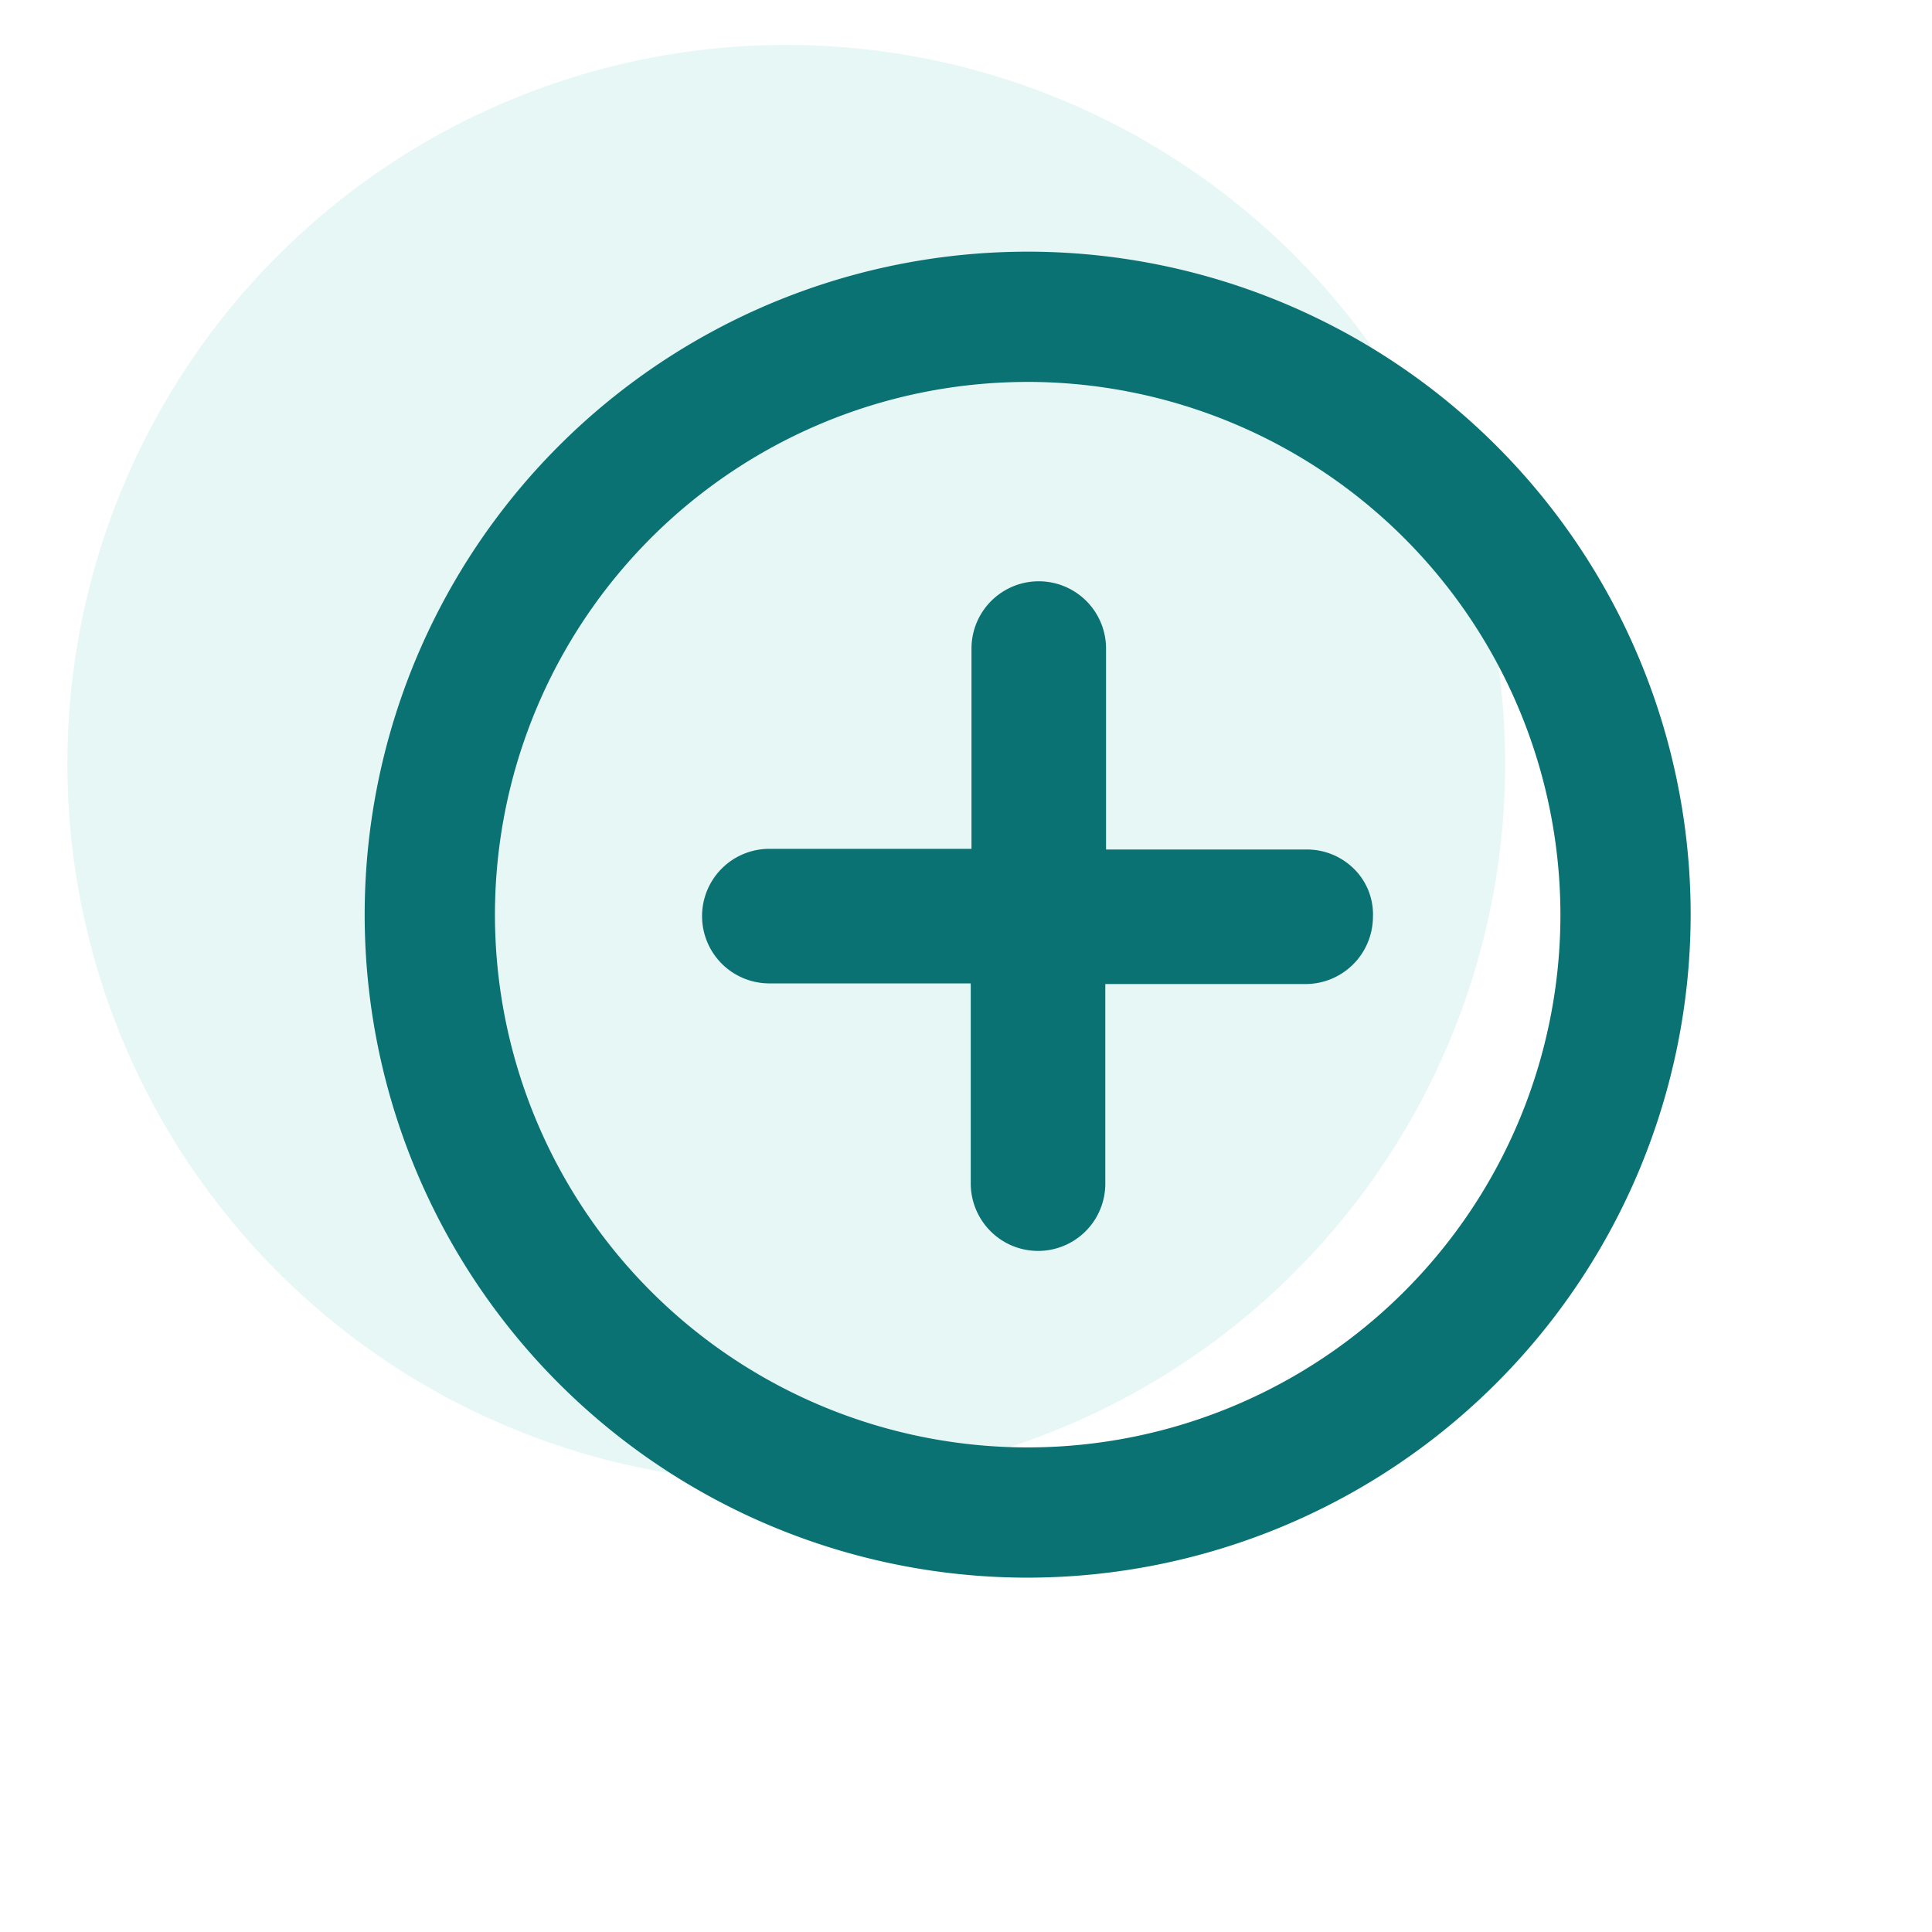 <svg xmlns="http://www.w3.org/2000/svg" xmlns:xlink="http://www.w3.org/1999/xlink" width="86" height="86" viewBox="0 0 86 86">
  <defs>
    <clipPath id="clip-path">
      <rect id="Rectangle_87" data-name="Rectangle 87" width="86" height="86" transform="translate(264 98)" fill="#fff" stroke="#707070" stroke-width="1" opacity="0.7"/>
    </clipPath>
    <clipPath id="clip-path-2">
      <rect id="Rectangle_86" data-name="Rectangle 86" width="64" height="64" transform="translate(0 0)" fill="none"/>
    </clipPath>
  </defs>
  <g id="Mask_Group_13" data-name="Mask Group 13" transform="translate(-264 -98)" clip-path="url(#clip-path)">
    <g id="Group_349" data-name="Group 349" transform="translate(267 100)" opacity="0.1" style="isolation: isolate">
      <g id="Group_348" data-name="Group 348">
        <g id="Group_347" data-name="Group 347" clip-path="url(#clip-path-2)">
          <path id="Path_466" data-name="Path 466" d="M32,0A32,32,0,1,1,0,32,32,32,0,0,1,32,0" fill="#07ae9d"/>
        </g>
      </g>
    </g>
    <path id="Path_467" data-name="Path 467" d="M42.746,68.227A29.512,29.512,0,1,1,72.257,38.715,29.545,29.545,0,0,1,42.746,68.227m0-53.226A23.714,23.714,0,1,0,66.46,38.715,23.74,23.74,0,0,0,42.746,15" transform="translate(267 100)" fill="#0b7273"/>
    <path id="Union_39" data-name="Union 39" d="M976.789,705.929a3.014,3.014,0,0,1-.879-2.115V694.9H967a2.995,2.995,0,1,1,0-5.989h8.943v-8.915a2.995,2.995,0,1,1,5.99,0v8.944h8.944a2.977,2.977,0,0,1,2.151.921,2.846,2.846,0,0,1,.785,2.1,3,3,0,0,1-2.994,2.968H981.9v8.886a2.992,2.992,0,0,1-5.11,2.115Z" transform="translate(-668.699 -553.126)" fill="#0b7273"/>
  </g>
</svg>
